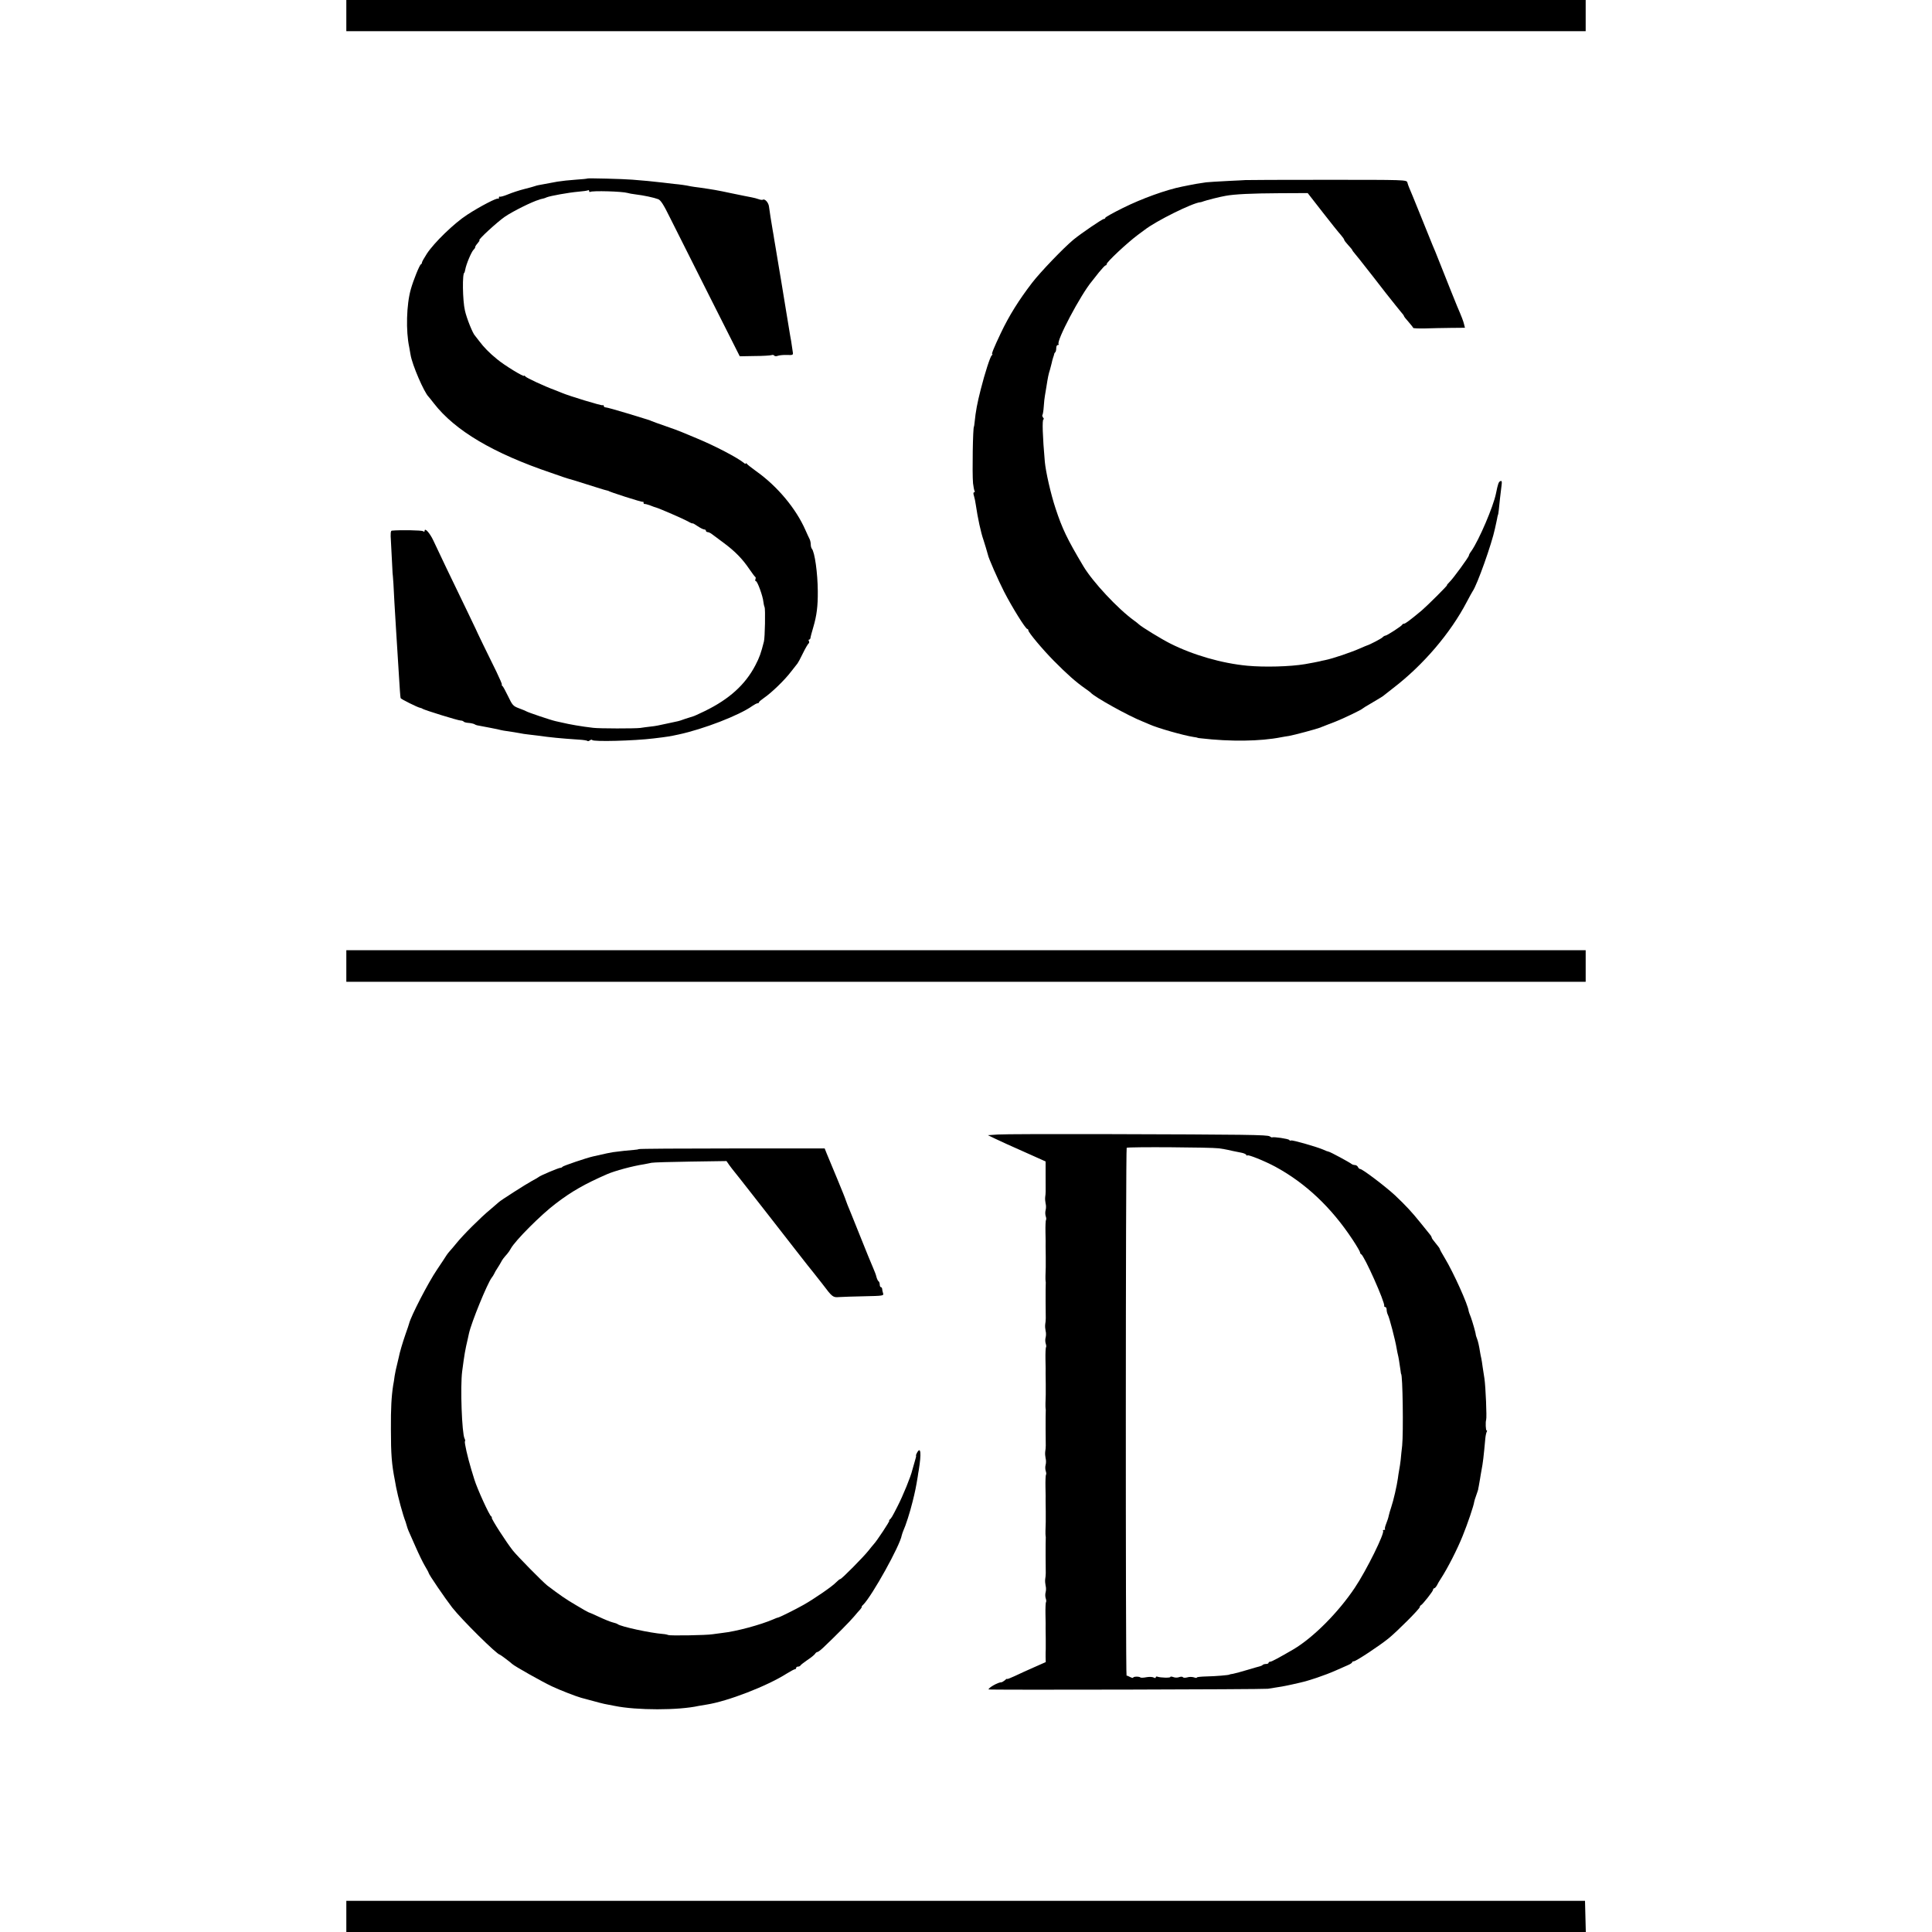 <?xml version="1.0" standalone="no"?>
<!DOCTYPE svg PUBLIC "-//W3C//DTD SVG 20010904//EN"
 "http://www.w3.org/TR/2001/REC-SVG-20010904/DTD/svg10.dtd">
<svg version="1.0" xmlns="http://www.w3.org/2000/svg"
 width="1456pt" height="1456pt" viewBox="0 0 1456 1456"
 preserveAspectRatio="xMidYMid meet">
<g transform="translate(0,1456) scale(0.1,-0.1)"
fill="#000000" stroke="none">
<path d="M2610 14442 l0 -117 4670 0 4670 0 0 117 0 118 -4670 0 -4670 0 0
-118z"/>
<path d="M4428 13215 c-2 -2 -41 -6 -88 -9 -47 -3 -110 -10 -140 -15 -105 -20
-125 -23 -140 -26 -8 -1 -22 -5 -30 -8 -8 -3 -44 -13 -80 -22 -36 -9 -91 -27
-122 -40 -31 -13 -59 -20 -62 -17 -3 3 -6 -1 -6 -8 0 -7 -3 -11 -6 -7 -8 8
-136 -58 -234 -122 -97 -63 -248 -209 -303 -293 -20 -31 -37 -61 -37 -66 0 -6
-3 -12 -8 -14 -10 -4 -57 -120 -76 -188 -33 -116 -38 -315 -12 -436 2 -12 7
-37 10 -57 12 -76 102 -284 136 -317 3 -3 21 -25 40 -50 159 -205 447 -376
885 -524 44 -15 87 -30 95 -33 8 -3 21 -7 28 -9 7 -1 72 -21 144 -44 73 -23
139 -44 147 -45 9 -2 16 -4 16 -4 0 -6 255 -87 259 -83 3 3 6 0 6 -6 0 -7 3
-11 8 -10 4 1 23 -4 42 -11 19 -8 40 -15 45 -16 25 -7 207 -86 239 -104 20
-12 36 -18 36 -15 0 2 17 -7 37 -21 21 -14 43 -25 50 -25 7 0 13 -4 13 -10 0
-5 6 -10 13 -10 7 0 22 -7 32 -15 11 -8 52 -38 90 -67 86 -64 140 -120 191
-195 22 -32 42 -59 46 -61 4 -2 4 -10 1 -18 -3 -8 -1 -14 4 -14 11 0 52 -112
56 -155 2 -17 6 -35 9 -41 7 -11 3 -229 -5 -259 -22 -87 -33 -119 -65 -180
-76 -145 -196 -254 -381 -344 -45 -22 -85 -40 -89 -40 -4 -1 -29 -9 -57 -18
-27 -10 -52 -18 -55 -18 -3 -1 -30 -7 -60 -13 -97 -21 -104 -23 -150 -28 -25
-3 -58 -7 -75 -10 -39 -5 -310 -5 -355 1 -88 10 -179 26 -237 40 -13 3 -33 7
-45 10 -34 7 -212 67 -223 75 -5 3 -31 14 -56 23 -42 16 -48 23 -80 90 -19 39
-38 75 -44 79 -5 4 -7 8 -3 8 4 0 -15 44 -41 98 -59 118 -154 315 -156 322 -1
3 -31 66 -67 140 -107 220 -222 461 -252 526 -26 56 -66 101 -66 73 0 -7 -5
-8 -12 -2 -10 7 -170 10 -235 4 -9 -1 -11 -21 -7 -78 2 -43 6 -121 9 -173 2
-52 5 -95 6 -95 0 0 2 -25 4 -55 2 -54 11 -204 20 -350 8 -120 14 -217 21
-335 6 -100 10 -160 13 -176 1 -7 128 -70 146 -73 6 -1 15 -4 20 -8 19 -11
267 -88 286 -88 10 0 20 -4 23 -8 2 -4 19 -9 37 -10 17 -1 37 -6 43 -9 6 -4
16 -8 21 -9 10 -2 40 -7 100 -19 17 -3 41 -8 55 -11 14 -4 34 -8 45 -10 74
-11 93 -14 120 -19 17 -4 46 -8 65 -10 19 -2 53 -6 75 -9 91 -13 172 -21 308
-30 32 -2 61 -6 64 -10 3 -3 12 -1 19 5 7 5 14 6 17 2 9 -14 315 -6 462 12
110 13 125 16 190 30 186 40 456 144 555 215 16 11 33 20 39 20 6 0 11 3 11 8
0 4 17 18 37 32 56 38 157 135 205 199 24 31 45 58 48 61 3 3 22 37 40 75 19
39 39 73 44 76 5 4 5 12 2 18 -4 6 -3 11 2 11 5 0 9 6 10 13 0 6 10 43 21 80
26 88 35 159 34 272 -1 137 -23 295 -45 320 -4 5 -8 19 -8 32 0 13 -4 31 -9
41 -5 9 -19 40 -31 67 -71 162 -211 330 -370 443 -36 26 -68 51 -72 57 -4 5
-8 6 -8 2 0 -4 -6 -3 -12 3 -48 40 -216 128 -353 185 -49 20 -103 43 -120 50
-16 7 -70 27 -120 44 -49 17 -97 34 -105 38 -19 8 -6 4 -183 58 -82 25 -155
45 -163 45 -8 0 -14 5 -14 11 0 5 -4 8 -8 5 -8 -5 -256 71 -307 93 -11 5 -36
15 -55 22 -72 26 -215 92 -222 103 -4 6 -8 8 -8 4 0 -12 -149 79 -204 125 -60
49 -99 89 -135 137 -14 19 -28 37 -31 40 -16 14 -63 130 -76 189 -18 75 -21
286 -4 286 1 0 3 10 6 22 7 42 46 133 62 150 9 9 15 18 13 21 -1 2 6 15 18 28
11 13 18 24 14 24 -15 0 135 138 192 177 62 42 207 114 258 128 4 2 10 4 15 5
4 1 12 3 17 4 6 1 17 5 25 9 27 11 166 36 235 42 38 3 72 8 77 11 4 3 8 0 8
-6 0 -6 4 -9 8 -6 17 10 240 4 281 -8 9 -3 36 -8 61 -11 60 -7 139 -24 170
-36 19 -7 41 -41 88 -137 35 -70 168 -334 295 -587 l232 -460 113 2 c62 0 119
4 127 7 8 3 17 1 20 -4 3 -5 16 -6 28 -1 12 4 43 7 69 6 42 -2 46 0 43 19 -12
81 -15 104 -20 126 -4 27 -60 361 -69 420 -3 19 -8 49 -11 65 -3 17 -9 57 -15
90 -6 33 -12 74 -15 90 -3 17 -8 46 -11 65 -3 19 -7 46 -10 60 -10 59 -26 157
-29 185 -4 29 -31 59 -46 50 -4 -3 -18 -1 -32 4 -13 5 -37 11 -53 14 -16 3
-83 16 -149 30 -117 25 -138 28 -240 43 -27 3 -59 8 -70 10 -37 8 -80 14 -125
18 -25 3 -63 7 -85 10 -56 7 -171 18 -230 22 -72 6 -333 12 -337 9z"/>
<path d="M9387 13203 c-1 0 -63 -4 -137 -7 -74 -4 -146 -8 -160 -10 -53 -7
-107 -17 -130 -22 -14 -3 -36 -7 -50 -10 -121 -24 -304 -90 -447 -161 -73 -36
-133 -70 -133 -74 0 -5 -5 -9 -11 -9 -12 0 -173 -110 -229 -156 -78 -65 -250
-245 -311 -324 -100 -130 -175 -250 -237 -381 -54 -114 -72 -159 -64 -159 4 0
2 -4 -4 -8 -11 -8 -52 -134 -83 -257 -26 -102 -38 -165 -46 -246 -2 -19 -4
-34 -5 -34 -8 0 -14 -349 -7 -427 3 -25 8 -51 11 -57 4 -6 3 -11 -3 -11 -6 0
-7 -10 -1 -27 5 -16 11 -46 14 -68 14 -96 38 -209 58 -265 6 -16 31 -102 33
-110 3 -23 79 -195 122 -279 59 -115 162 -281 175 -281 4 0 8 -5 8 -11 0 -15
106 -142 192 -229 100 -101 165 -159 238 -210 19 -13 37 -27 40 -30 25 -31
287 -177 395 -219 11 -5 31 -13 45 -19 63 -29 262 -85 335 -96 17 -2 30 -5 30
-6 0 -1 11 -3 25 -4 222 -26 448 -23 605 8 11 2 38 7 60 10 40 7 207 52 235
63 8 4 17 7 20 8 3 1 14 5 25 10 11 4 43 17 70 27 54 21 197 89 205 99 3 3 30
20 60 37 75 44 94 56 100 62 3 3 34 27 70 55 227 174 432 415 554 649 20 38
40 74 44 80 34 47 145 360 168 471 2 11 7 34 11 50 4 17 7 35 8 40 1 6 3 12 4
15 2 3 4 19 6 35 3 38 15 139 21 187 4 30 2 37 -9 32 -13 -5 -18 -19 -33 -93
-20 -99 -128 -351 -185 -433 -11 -14 -19 -29 -19 -34 0 -11 -120 -176 -147
-201 -13 -13 -21 -23 -18 -23 7 0 -148 -154 -190 -190 -85 -71 -124 -100 -133
-100 -6 0 -12 -3 -14 -7 -4 -11 -116 -83 -127 -83 -5 0 -16 -6 -23 -14 -11
-10 -94 -54 -118 -61 -3 -1 -23 -9 -45 -19 -75 -33 -210 -79 -270 -91 -16 -3
-34 -7 -40 -9 -11 -3 -65 -13 -110 -21 -112 -19 -307 -24 -435 -12 -192 18
-410 81 -582 168 -64 32 -214 124 -234 143 -6 6 -24 20 -38 30 -123 89 -311
291 -381 408 -123 206 -160 284 -210 436 -36 108 -74 276 -81 352 -17 192 -21
320 -10 320 5 0 3 6 -3 13 -6 8 -8 17 -5 20 3 3 8 32 10 64 2 31 6 69 9 83 2
14 7 41 10 60 13 82 16 97 28 135 6 22 12 45 13 50 1 6 3 13 4 18 1 4 4 12 5
17 1 6 4 12 5 15 1 3 3 9 4 14 0 5 4 13 9 17 4 4 7 18 7 31 0 13 5 23 12 23 6
0 9 3 6 6 -21 20 167 376 252 476 5 7 29 37 52 66 23 28 45 52 50 52 4 0 8 4
8 10 0 15 151 157 235 220 22 16 45 33 50 37 87 68 360 203 420 209 6 0 17 4
25 7 18 7 123 34 165 41 68 13 202 19 405 20 l215 1 113 -145 c62 -80 124
-157 138 -172 13 -15 24 -31 24 -35 0 -5 14 -22 30 -40 17 -18 30 -34 30 -36
0 -3 11 -18 24 -33 14 -16 47 -58 75 -94 28 -36 54 -69 59 -75 4 -5 48 -62 97
-125 50 -63 100 -126 112 -140 13 -14 23 -28 23 -31 0 -4 16 -24 35 -45 19
-22 35 -42 35 -45 0 -3 39 -5 88 -4 48 2 135 3 195 4 l107 1 -7 28 c-6 24 -16
51 -53 137 -10 24 -82 203 -122 305 -44 112 -45 112 -61 150 -8 19 -49 121
-91 225 -42 105 -81 199 -86 210 -5 11 -11 29 -14 40 -6 20 -14 20 -612 20
-333 0 -606 -1 -607 -2z"/>
<path d="M2610 7280 l0 -119 4670 0 4670 0 0 119 0 119 -4670 0 -4670 0 0
-119z"/>
<path d="M7520 6010 l-75 -5 58 -28 c59 -28 88 -41 270 -122 l107 -48 0 -106
c1 -134 1 -131 -3 -161 -2 -14 0 -36 3 -50 4 -14 4 -36 0 -50 -4 -14 -3 -35 1
-46 4 -12 5 -24 2 -27 -3 -3 -5 -46 -4 -94 1 -48 2 -95 1 -103 0 -8 0 -44 1
-80 0 -36 0 -72 0 -80 -2 -46 -3 -96 -1 -105 1 -5 2 -14 1 -20 -1 -5 -1 -66
-1 -135 2 -140 2 -136 -3 -170 -2 -14 0 -36 3 -50 4 -14 4 -36 0 -50 -4 -14
-3 -35 1 -46 4 -12 5 -24 2 -27 -3 -3 -5 -46 -4 -94 1 -48 2 -95 1 -103 0 -8
0 -44 1 -80 0 -36 0 -72 0 -80 -2 -46 -3 -96 -1 -105 1 -5 2 -14 1 -20 -1 -5
-1 -66 -1 -135 2 -140 2 -136 -3 -170 -2 -14 0 -36 3 -50 4 -14 4 -36 0 -50
-4 -14 -3 -35 1 -46 4 -12 5 -24 2 -27 -3 -3 -5 -46 -4 -94 1 -48 2 -95 1
-103 0 -8 0 -44 1 -80 0 -36 0 -72 0 -80 -2 -46 -3 -96 -1 -105 1 -5 2 -14 1
-20 -1 -5 -1 -66 -1 -135 2 -140 2 -136 -3 -170 -2 -14 0 -36 3 -50 4 -14 4
-36 0 -50 -4 -14 -3 -35 1 -46 4 -12 5 -24 2 -27 -3 -3 -5 -46 -4 -94 1 -48 2
-95 1 -103 0 -8 0 -44 1 -80 0 -36 0 -72 0 -80 -1 -8 -1 -33 -1 -55 l1 -41
-88 -39 c-48 -21 -114 -51 -145 -66 -32 -15 -58 -25 -58 -22 0 4 -8 -1 -17
-10 -10 -8 -22 -15 -26 -15 -23 1 -97 -40 -97 -54 0 -5 2070 0 2105 5 95 14
126 20 185 33 98 22 98 22 184 50 45 15 108 39 141 54 33 15 75 33 93 41 17 7
32 17 32 21 0 5 6 8 13 8 16 0 193 117 262 173 65 53 235 223 235 236 0 5 3
11 8 13 13 6 92 106 92 117 0 6 4 11 8 11 5 0 14 10 21 22 6 13 20 37 31 53
50 77 123 220 163 320 38 93 84 230 87 257 0 4 7 26 15 48 8 22 14 42 15 45 0
3 0 6 1 8 1 2 4 20 13 72 2 17 8 46 11 65 11 57 16 100 29 242 2 20 7 41 10
47 4 6 4 11 -1 11 -6 0 -9 61 -3 80 6 18 -4 252 -13 311 -3 19 -9 57 -13 84
-3 28 -9 59 -11 70 -3 11 -6 29 -8 40 -9 57 -16 86 -24 107 -5 13 -9 25 -9 28
0 13 -25 100 -38 135 -9 22 -16 42 -16 45 -3 43 -114 290 -180 399 -21 34 -38
66 -38 70 0 3 -14 22 -30 41 -16 19 -30 38 -30 42 0 4 -6 16 -14 25 -8 10 -40
50 -71 88 -66 82 -110 129 -191 206 -70 65 -246 199 -263 199 -6 0 -14 7 -17
15 -4 8 -14 15 -23 15 -9 0 -21 4 -27 9 -11 10 -160 91 -172 92 -4 0 -23 7
-42 16 -58 24 -232 73 -240 68 -5 -3 -11 -1 -14 4 -6 9 -122 26 -129 19 -2 -1
-10 2 -18 8 -16 12 -173 14 -1234 17 -407 1 -774 0 -815 -3z m1665 -104 c28
-4 57 -9 65 -11 16 -4 54 -12 105 -22 17 -3 33 -10 37 -16 4 -7 8 -9 8 -5 0
11 128 -40 210 -84 229 -124 423 -307 584 -551 31 -47 56 -90 56 -96 0 -5 3
-11 8 -13 23 -10 181 -364 174 -390 -1 -5 2 -8 8 -8 5 0 10 -9 10 -20 0 -11 4
-28 9 -38 11 -18 57 -195 66 -252 3 -19 8 -42 10 -50 4 -14 11 -56 20 -120 1
-14 4 -25 4 -25 12 0 18 -440 8 -540 -4 -33 -9 -81 -11 -106 -3 -25 -8 -61
-12 -80 -3 -19 -8 -45 -9 -59 -8 -57 -33 -167 -50 -217 -8 -23 -16 -52 -19
-65 -2 -13 -11 -40 -19 -60 -8 -20 -13 -39 -9 -42 3 -3 -1 -6 -8 -6 -7 0 -11
-3 -7 -6 15 -15 -125 -299 -213 -430 -125 -187 -313 -375 -461 -463 -105 -61
-165 -94 -176 -94 -7 0 -13 -4 -13 -9 0 -4 -8 -8 -18 -8 -10 0 -22 -3 -26 -7
-3 -4 -12 -8 -19 -10 -7 -1 -49 -14 -94 -27 -46 -14 -95 -27 -110 -30 -16 -2
-28 -5 -28 -6 0 -4 -108 -13 -172 -14 -40 -1 -73 -4 -73 -8 0 -4 -10 -4 -22 1
-13 4 -35 5 -50 0 -15 -4 -30 -4 -33 1 -3 5 -16 5 -28 1 -12 -5 -32 -5 -44 0
-13 5 -23 5 -23 1 0 -8 -74 -6 -97 2 -7 3 -13 1 -13 -5 0 -6 -6 -7 -16 -1 -9
5 -33 6 -55 2 -21 -4 -41 -5 -44 -2 -9 9 -55 8 -55 -1 0 -4 -10 -2 -22 4 -13
7 -25 12 -28 11 -8 -3 -7 3972 1 3978 11 8 636 4 694 -4z"/>
<path d="M4814 5900 c-3 -2 -19 -5 -37 -6 -33 -2 -114 -11 -157 -17 -21 -3
-54 -10 -150 -32 -47 -10 -226 -71 -231 -78 -3 -5 -10 -8 -15 -8 -10 2 -156
-60 -164 -69 -3 -3 -25 -16 -50 -29 -43 -23 -240 -149 -250 -160 -3 -3 -32
-28 -65 -56 -73 -60 -207 -194 -255 -254 -19 -24 -42 -50 -50 -59 -8 -8 -19
-23 -25 -32 -5 -9 -38 -58 -72 -109 -66 -97 -197 -351 -210 -406 -1 -5 -13
-41 -27 -80 -22 -64 -44 -137 -51 -175 -2 -8 -8 -33 -13 -55 -6 -22 -14 -60
-18 -85 -3 -25 -8 -56 -11 -70 -13 -84 -18 -175 -17 -330 0 -192 6 -265 30
-387 2 -13 6 -35 9 -50 15 -77 51 -210 72 -263 3 -8 7 -22 9 -30 2 -8 7 -23
12 -35 5 -11 29 -65 53 -120 24 -55 56 -121 71 -146 15 -25 28 -49 28 -52 0
-11 124 -192 178 -262 74 -94 338 -355 359 -355 4 0 81 -58 93 -70 16 -16 229
-136 300 -169 59 -28 183 -76 220 -86 132 -36 170 -46 195 -50 17 -3 42 -8 57
-11 165 -34 482 -34 634 0 12 2 39 7 60 10 159 25 454 139 602 233 29 18 57
33 62 33 6 0 10 5 10 10 0 6 6 10 14 10 8 0 16 4 18 8 2 5 26 23 53 42 28 18
54 40 58 47 4 7 12 13 17 13 5 0 24 14 42 31 93 88 206 202 233 235 17 20 38
45 48 55 9 11 14 19 11 19 -3 0 2 8 12 17 66 66 277 445 290 523 2 8 7 23 12
35 17 36 50 138 70 220 18 72 25 106 38 185 2 14 5 36 8 50 21 129 15 184 -14
130 -6 -11 -9 -20 -6 -20 2 0 -3 -21 -11 -47 -8 -27 -16 -55 -18 -63 -10 -45
-70 -193 -112 -274 -38 -75 -47 -90 -58 -98 -5 -4 -7 -8 -3 -8 7 0 -94 -153
-116 -176 -6 -6 -24 -29 -41 -50 -37 -47 -202 -214 -212 -214 -5 0 -19 -12
-33 -26 -27 -29 -165 -124 -245 -169 -60 -34 -183 -95 -191 -95 -3 0 -20 -6
-37 -14 -95 -41 -279 -91 -382 -102 -22 -3 -56 -7 -75 -10 -47 -8 -323 -12
-334 -6 -6 3 -24 7 -40 8 -93 7 -317 55 -341 74 -5 4 -23 10 -40 14 -16 4 -63
23 -103 42 -41 19 -75 34 -78 34 -2 0 -43 23 -91 52 -76 44 -126 79 -217 148
-33 25 -229 224 -261 265 -50 63 -163 239 -159 247 2 3 0 8 -4 10 -13 5 -106
209 -127 278 -1 3 -11 37 -23 75 -28 93 -54 207 -48 213 3 2 2 12 -3 21 -20
38 -33 391 -18 506 17 129 22 159 43 248 2 9 6 26 8 37 19 86 138 376 171 420
7 8 15 22 19 30 3 8 15 29 26 45 11 17 23 37 27 45 8 16 19 31 45 60 9 10 22
29 28 41 32 59 228 256 340 340 119 91 220 148 385 220 57 25 193 62 280 75
17 3 41 8 55 11 14 3 147 7 295 9 l270 4 20 -29 c11 -15 32 -43 48 -62 15 -19
49 -61 75 -95 80 -103 105 -135 155 -198 62 -79 64 -82 219 -281 72 -93 135
-172 138 -175 3 -3 33 -41 67 -85 76 -101 80 -104 128 -100 22 2 107 4 188 6
144 3 148 4 142 23 -4 12 -7 27 -7 34 -1 6 -5 12 -10 12 -4 0 -8 9 -8 19 0 11
-4 22 -9 25 -5 3 -12 18 -16 33 -3 15 -15 45 -25 68 -10 22 -55 132 -100 245
-45 113 -87 216 -93 230 -5 14 -11 30 -13 35 -1 6 -30 78 -64 160 -35 83 -70
168 -79 190 l-16 40 -698 0 c-384 0 -701 -2 -703 -5z"/>
<path d="M2610 118 l0 -118 4670 0 4671 0 -3 117 -3 118 -4667 0 -4668 0 0
-117z"/>
</g>
</svg>

